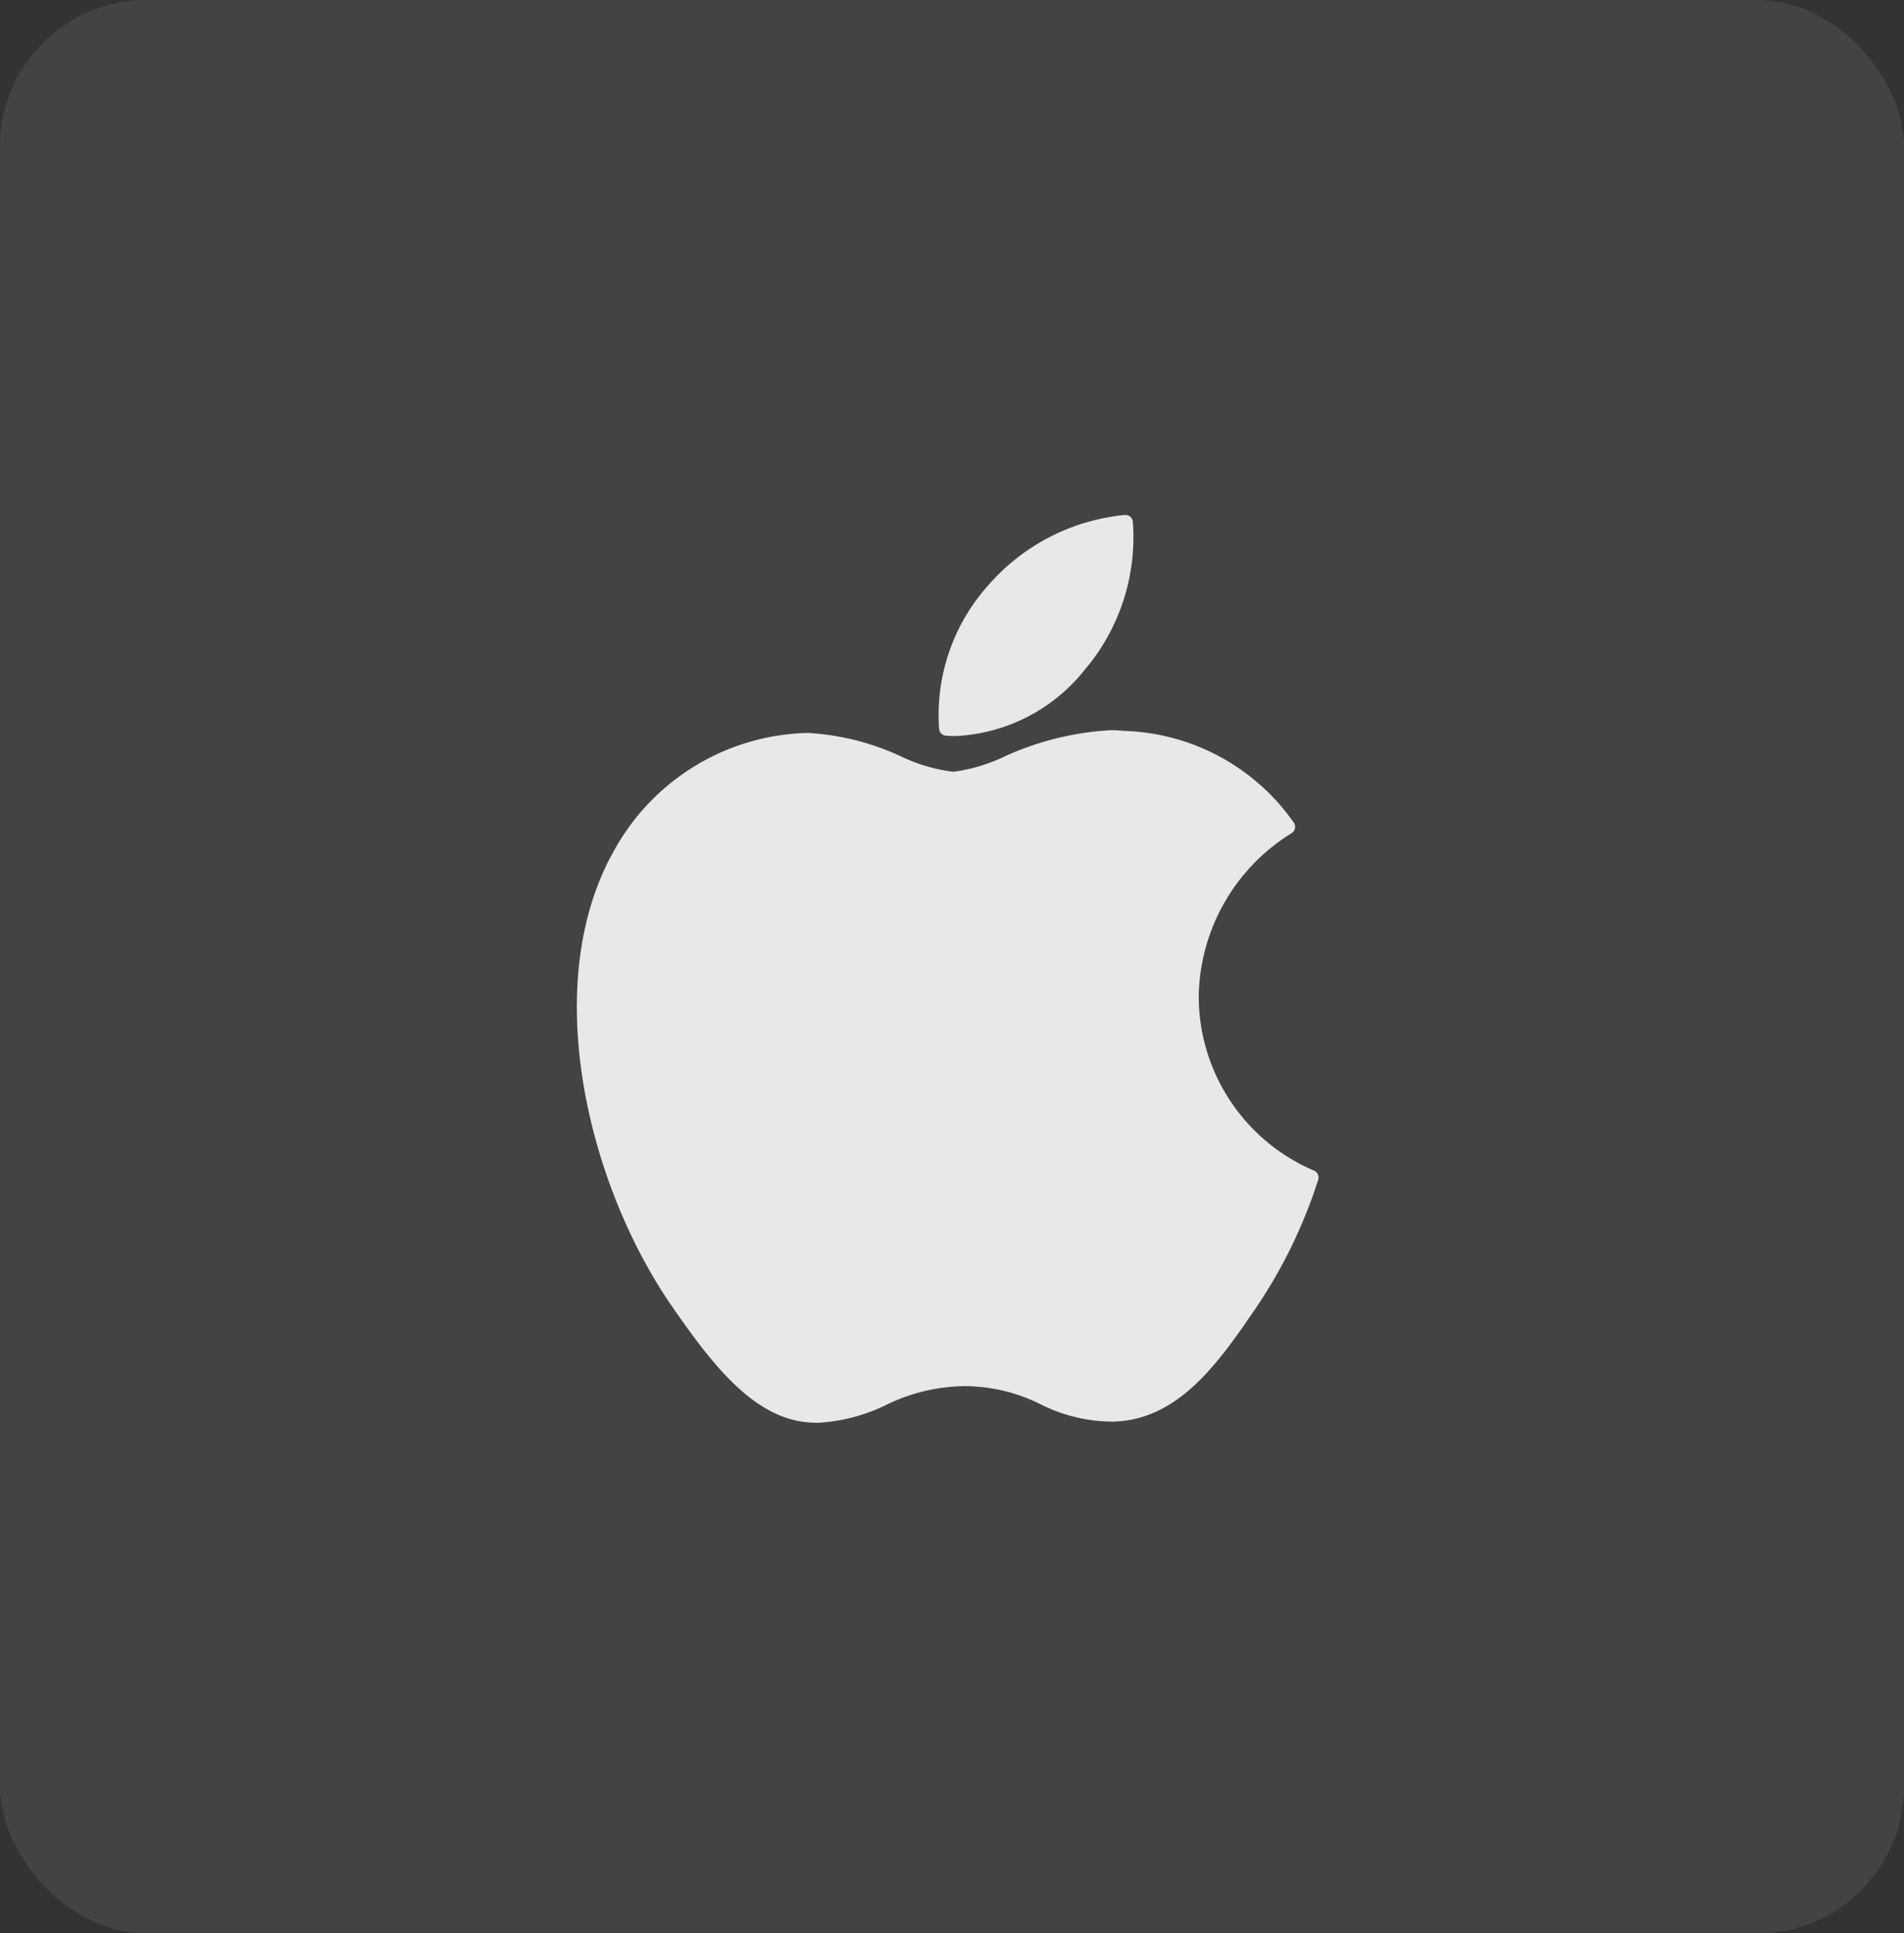 <svg xmlns="http://www.w3.org/2000/svg" width="65" height="66" viewBox="0 0 65 66">
  <rect x="0" y="0" width="65" height="66" fill="#333333" stroke="none"/>
  <defs>
    <style>
      .cls-1 {
        fill: #fff;
        opacity: 0.08;
      }

      .cls-2 {
        fill: #e8e8e8;
      }
    </style>
  </defs>
  <g id="Group_4380" data-name="Group 4380" transform="translate(-757 -1395)">
    <rect id="Rectangle_131" data-name="Rectangle 131" class="cls-1" width="65" height="66" rx="5" transform="translate(757 1395)"/>
    <g id="XMLID_228_" transform="translate(776.693 1412.579)">
      <path id="XMLID_229_" class="cls-2" d="M29.182,76.364c-2.62,4.546-.954,11.445,1.943,15.628,1.446,2.091,2.91,3.969,4.915,3.969l.115,0a6.07,6.07,0,0,0,2.281-.608,6.247,6.247,0,0,1,2.7-.641,5.875,5.875,0,0,1,2.572.62,5.45,5.45,0,0,0,2.464.591c2.259-.042,3.646-2.068,4.869-3.855a17.087,17.087,0,0,0,2.133-4.37l.009-.028a.254.254,0,0,0-.135-.312l-.019-.008a6.474,6.474,0,0,1-3.924-5.929,6.665,6.665,0,0,1,3.149-5.572l.025-.015a.254.254,0,0,0,.072-.357,7.329,7.329,0,0,0-5.765-3.131c-.164-.016-.333-.025-.5-.025a10.049,10.049,0,0,0-3.618.9,5.816,5.816,0,0,1-1.733.518,5.67,5.67,0,0,1-1.793-.524,8.687,8.687,0,0,0-3.16-.8H35.7A7.748,7.748,0,0,0,29.182,76.364Z" transform="translate(-27.875 -64.972)"/>
      <path id="XMLID_230_" class="cls-2" d="M155.6,0a7.075,7.075,0,0,0-4.671,2.4,6.629,6.629,0,0,0-1.678,4.915.254.254,0,0,0,.232.22c.108.008.218.013.328.013a5.985,5.985,0,0,0,4.409-2.261A6.989,6.989,0,0,0,155.863.226.256.256,0,0,0,155.6,0Z" transform="translate(-136.883 0)"/>
    </g>
  </g>
</svg>
